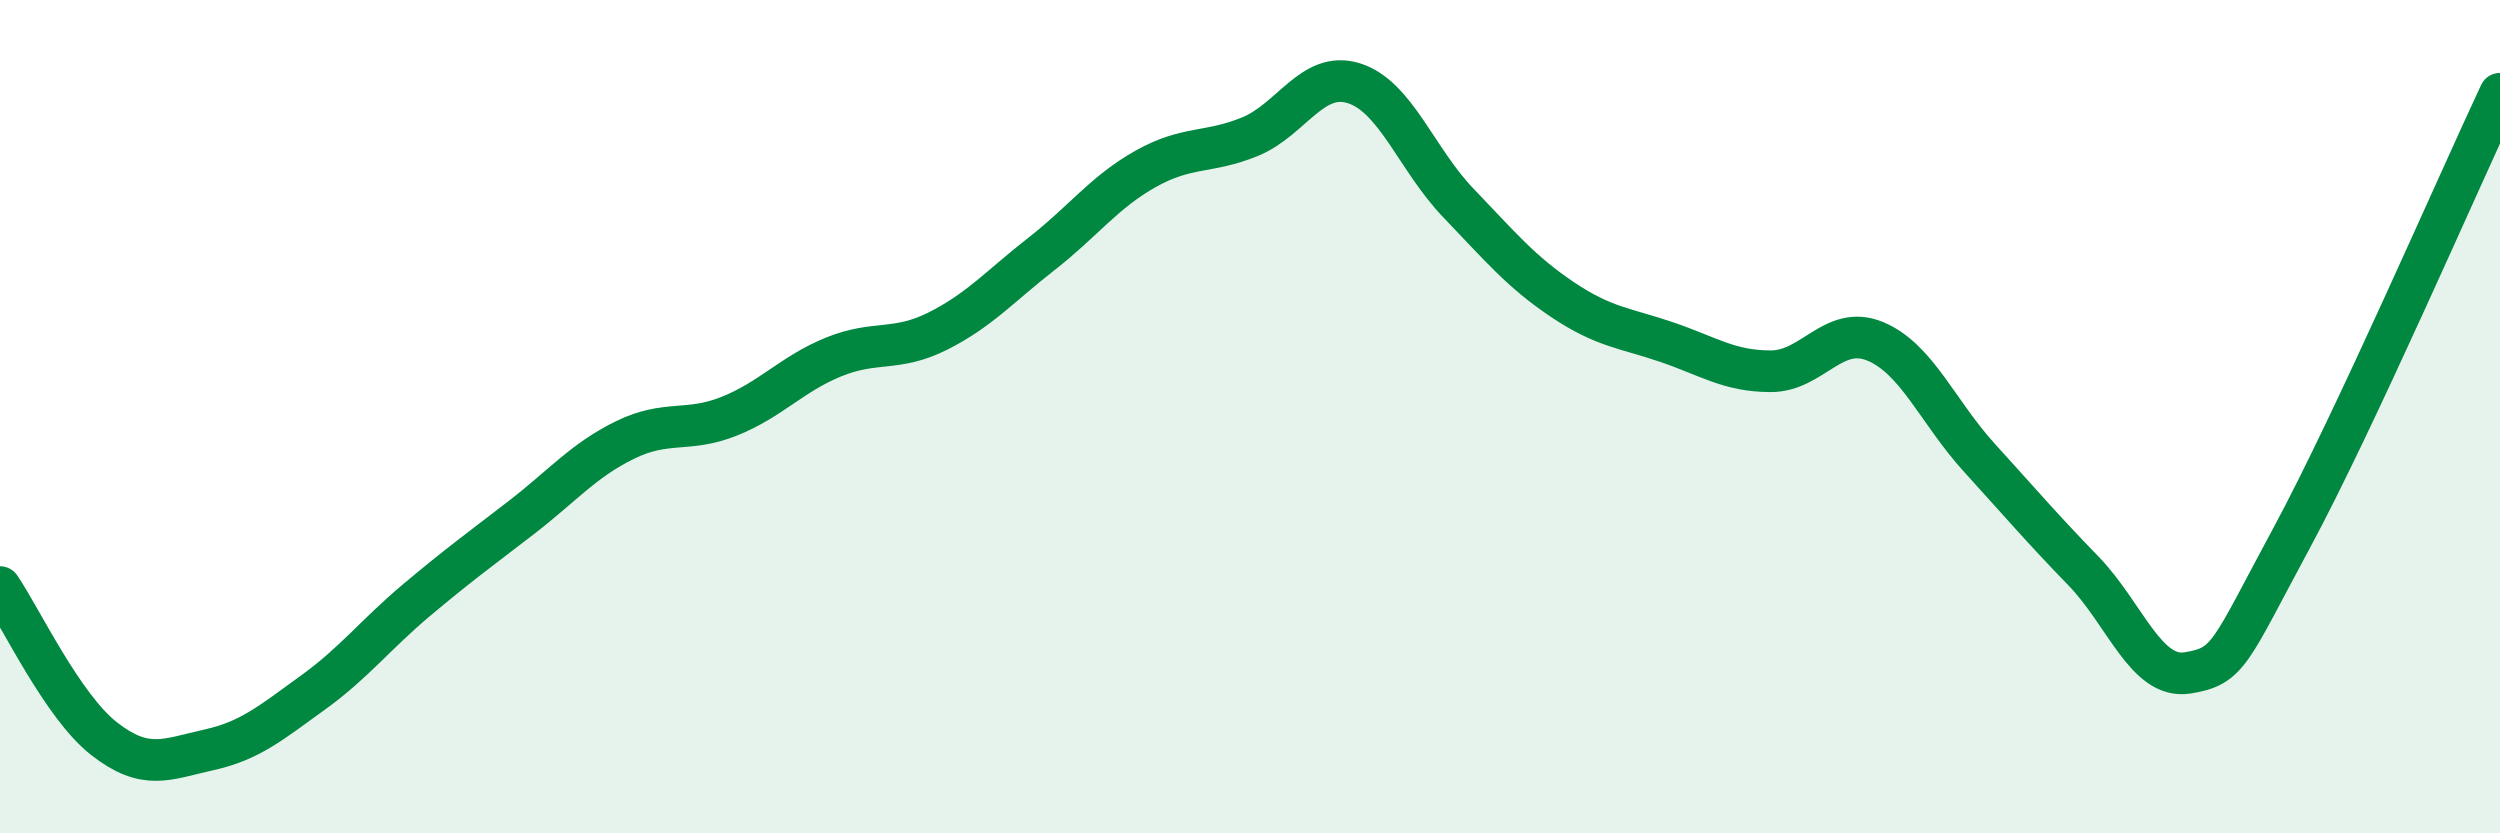 
    <svg width="60" height="20" viewBox="0 0 60 20" xmlns="http://www.w3.org/2000/svg">
      <path
        d="M 0,14.09 C 0.5,14.82 1.5,16.95 2.5,17.73 C 3.5,18.51 4,18.22 5,18 C 6,17.78 6.5,17.35 7.5,16.63 C 8.5,15.91 9,15.24 10,14.4 C 11,13.56 11.5,13.2 12.5,12.43 C 13.5,11.66 14,11.05 15,10.56 C 16,10.07 16.5,10.39 17.5,9.99 C 18.5,9.59 19,8.98 20,8.57 C 21,8.16 21.5,8.45 22.5,7.95 C 23.5,7.45 24,6.87 25,6.09 C 26,5.31 26.5,4.61 27.5,4.05 C 28.5,3.49 29,3.69 30,3.28 C 31,2.87 31.5,1.68 32.5,2 C 33.5,2.32 34,3.83 35,4.87 C 36,5.91 36.5,6.52 37.5,7.19 C 38.5,7.86 39,7.87 40,8.21 C 41,8.55 41.5,8.91 42.5,8.91 C 43.5,8.91 44,7.78 45,8.19 C 46,8.6 46.5,9.88 47.5,10.98 C 48.5,12.08 49,12.67 50,13.7 C 51,14.73 51.5,16.31 52.5,16.15 C 53.5,15.99 53.5,15.69 55,12.91 C 56.5,10.13 59,4.38 60,2.25L60 20L0 20Z"
        fill="#008740"
        opacity="0.1"
        stroke-linecap="round"
        stroke-linejoin="round"
      />
      <path
        d="M 0,14.09 C 0.5,14.82 1.5,16.95 2.5,17.73 C 3.5,18.51 4,18.22 5,18 C 6,17.78 6.5,17.35 7.5,16.63 C 8.5,15.91 9,15.24 10,14.4 C 11,13.56 11.5,13.2 12.5,12.43 C 13.5,11.66 14,11.05 15,10.56 C 16,10.07 16.5,10.39 17.5,9.99 C 18.5,9.59 19,8.98 20,8.57 C 21,8.16 21.5,8.45 22.5,7.95 C 23.5,7.45 24,6.87 25,6.09 C 26,5.31 26.5,4.61 27.5,4.05 C 28.5,3.49 29,3.69 30,3.28 C 31,2.87 31.5,1.68 32.5,2 C 33.5,2.32 34,3.83 35,4.87 C 36,5.91 36.5,6.52 37.5,7.19 C 38.5,7.86 39,7.87 40,8.21 C 41,8.55 41.5,8.91 42.5,8.91 C 43.5,8.91 44,7.78 45,8.19 C 46,8.6 46.5,9.88 47.5,10.98 C 48.5,12.08 49,12.67 50,13.7 C 51,14.73 51.5,16.31 52.5,16.15 C 53.5,15.99 53.5,15.69 55,12.91 C 56.5,10.13 59,4.38 60,2.25"
        stroke="#008740"
        stroke-width="1"
        fill="none"
        stroke-linecap="round"
        stroke-linejoin="round"
      />
    </svg>
  